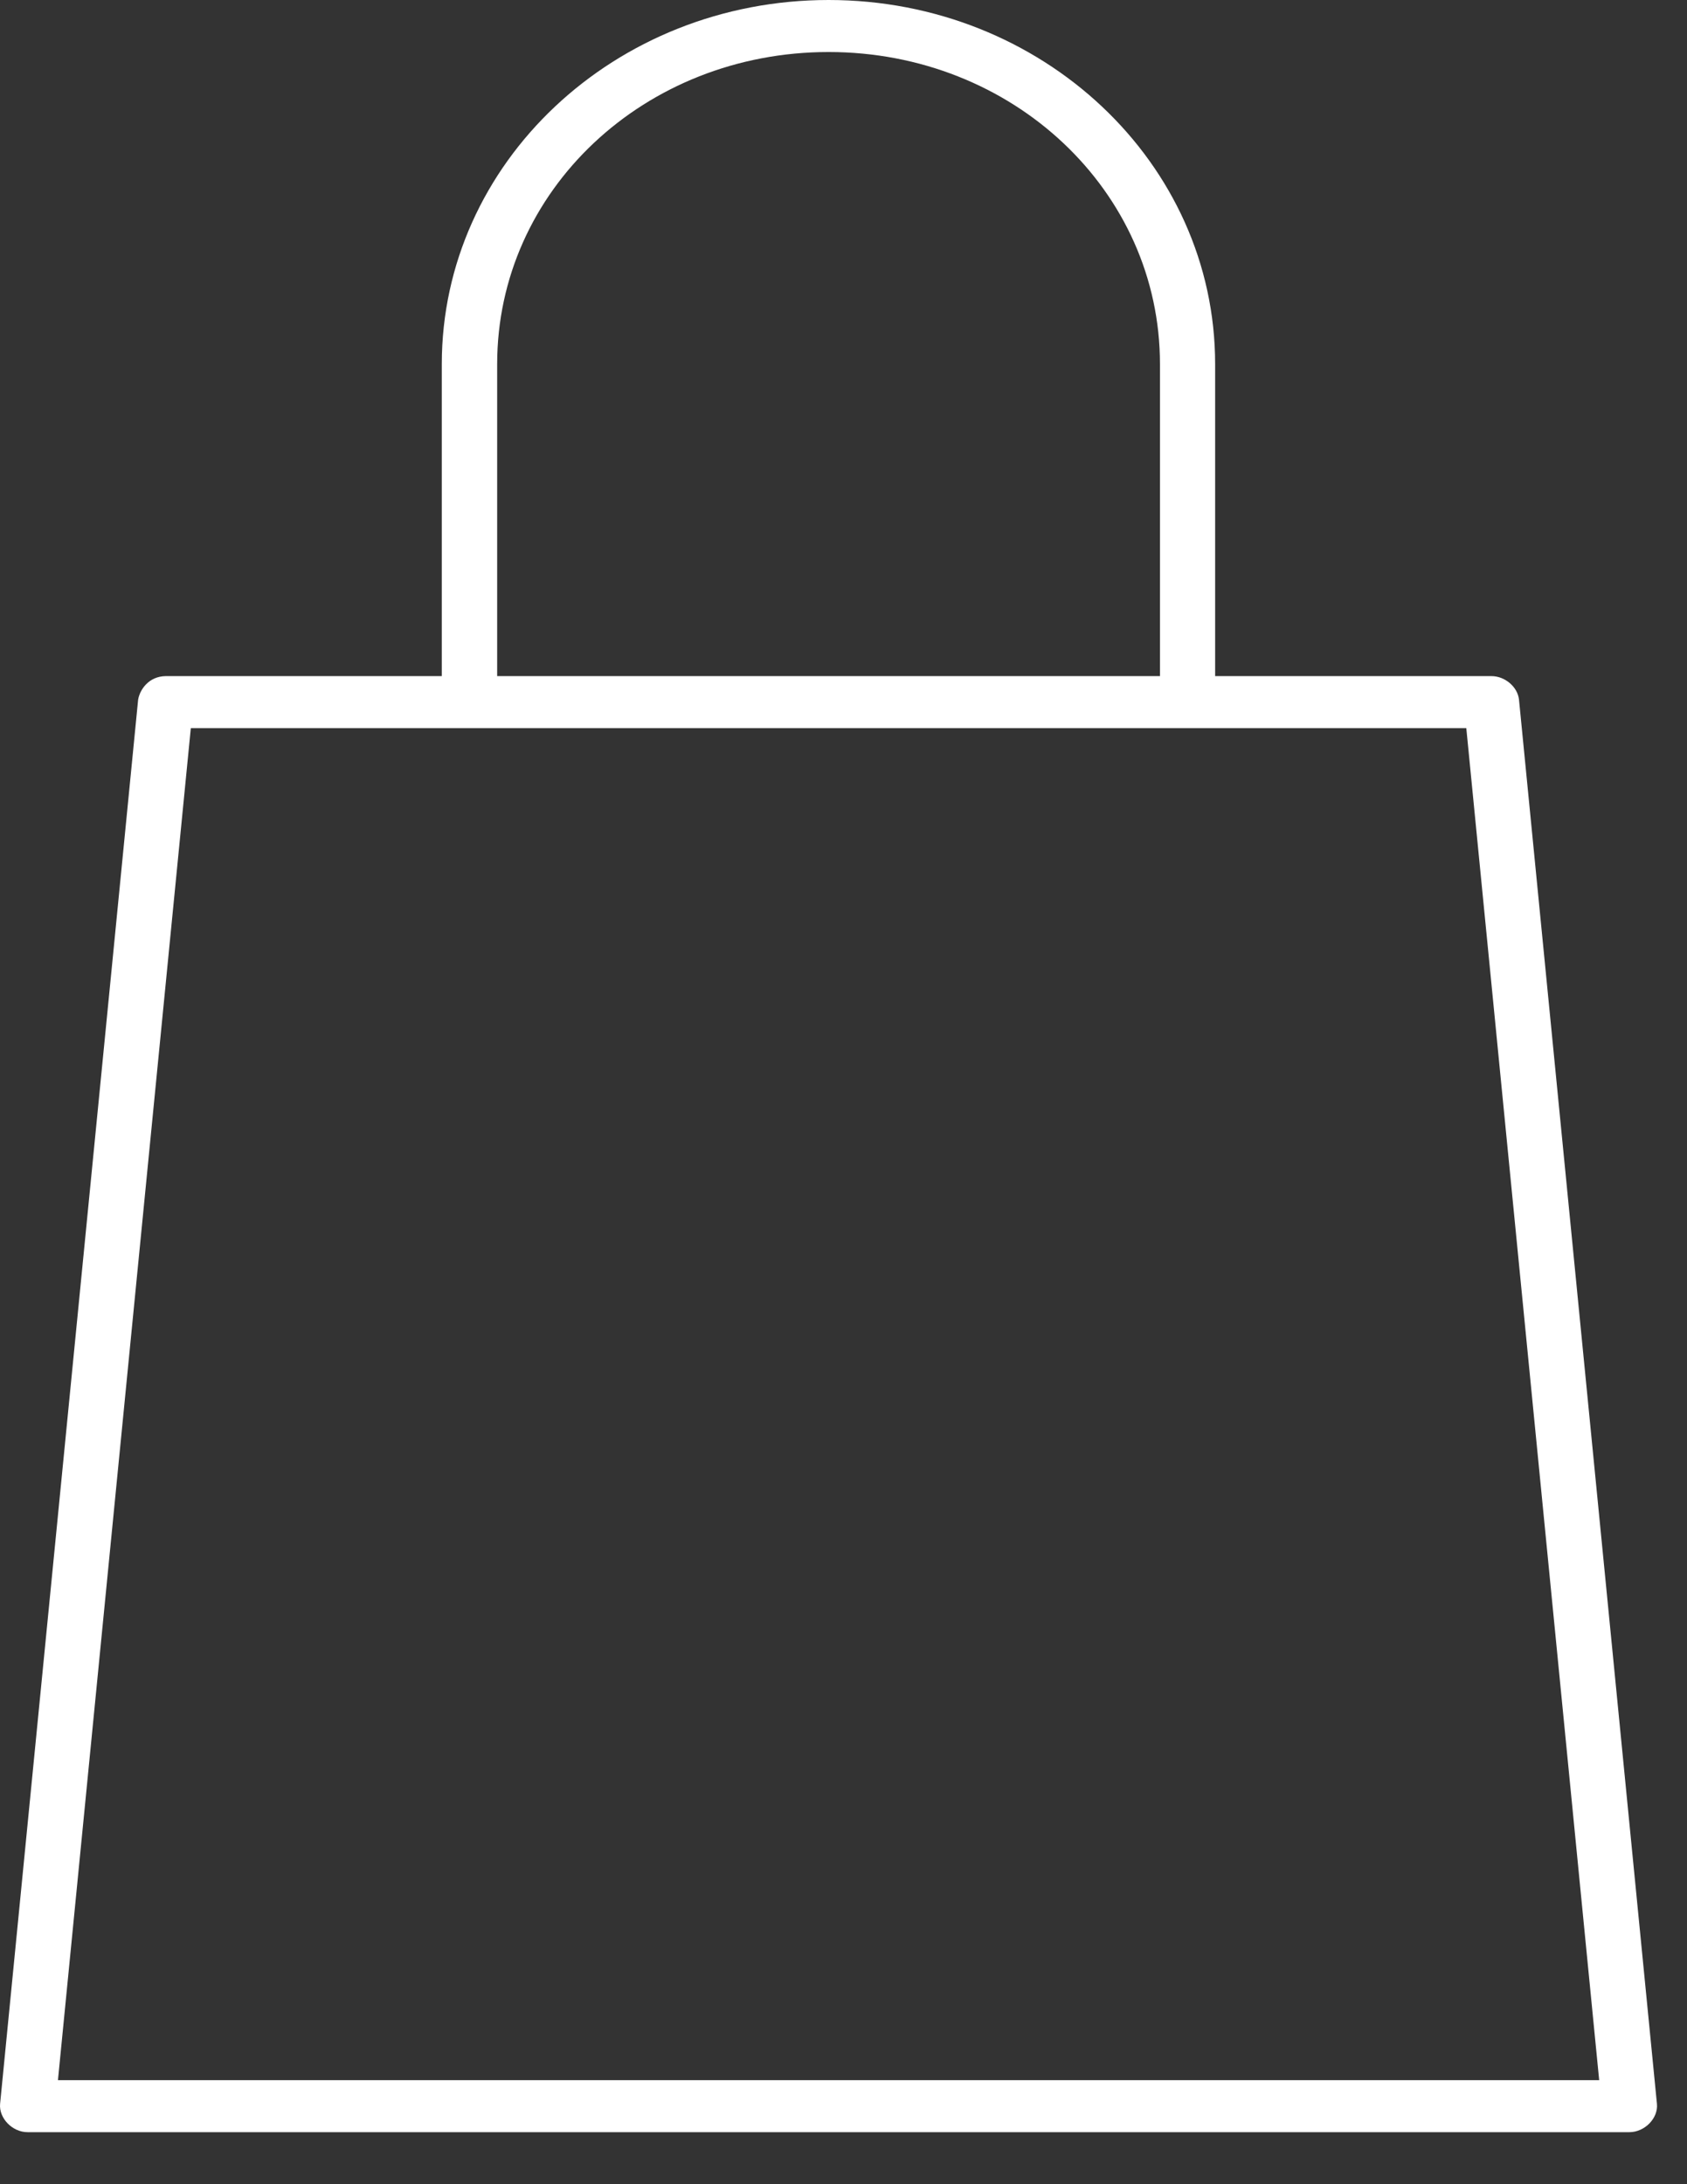 <svg xmlns="http://www.w3.org/2000/svg" width="17" height="22" viewBox="0 0 17 22">
    <rect x="0" y="0" width="17" height="22" fill="#333333" stroke="none"/>
    <path fill="#FFF" d="M8.35 0C6.195 0 4.452 1.64 4.452 3.667V6.81H1.671c-.173.002-.262.137-.279.237L.001 21.19c-.014.145.124.287.278.286h16.14c.155 0 .293-.141.278-.286l-1.39-14.143c-.014-.129-.142-.238-.28-.237h-2.782V3.667C12.245 1.64 10.503 0 8.35 0zm0 .524c1.854 0 3.339 1.397 3.339 3.143V6.81H5.01V3.667C5.01 1.92 6.494.524 8.35.524zm-6.427 6.81h12.853l1.339 13.618H.584L1.923 7.333z"/>
</svg>
